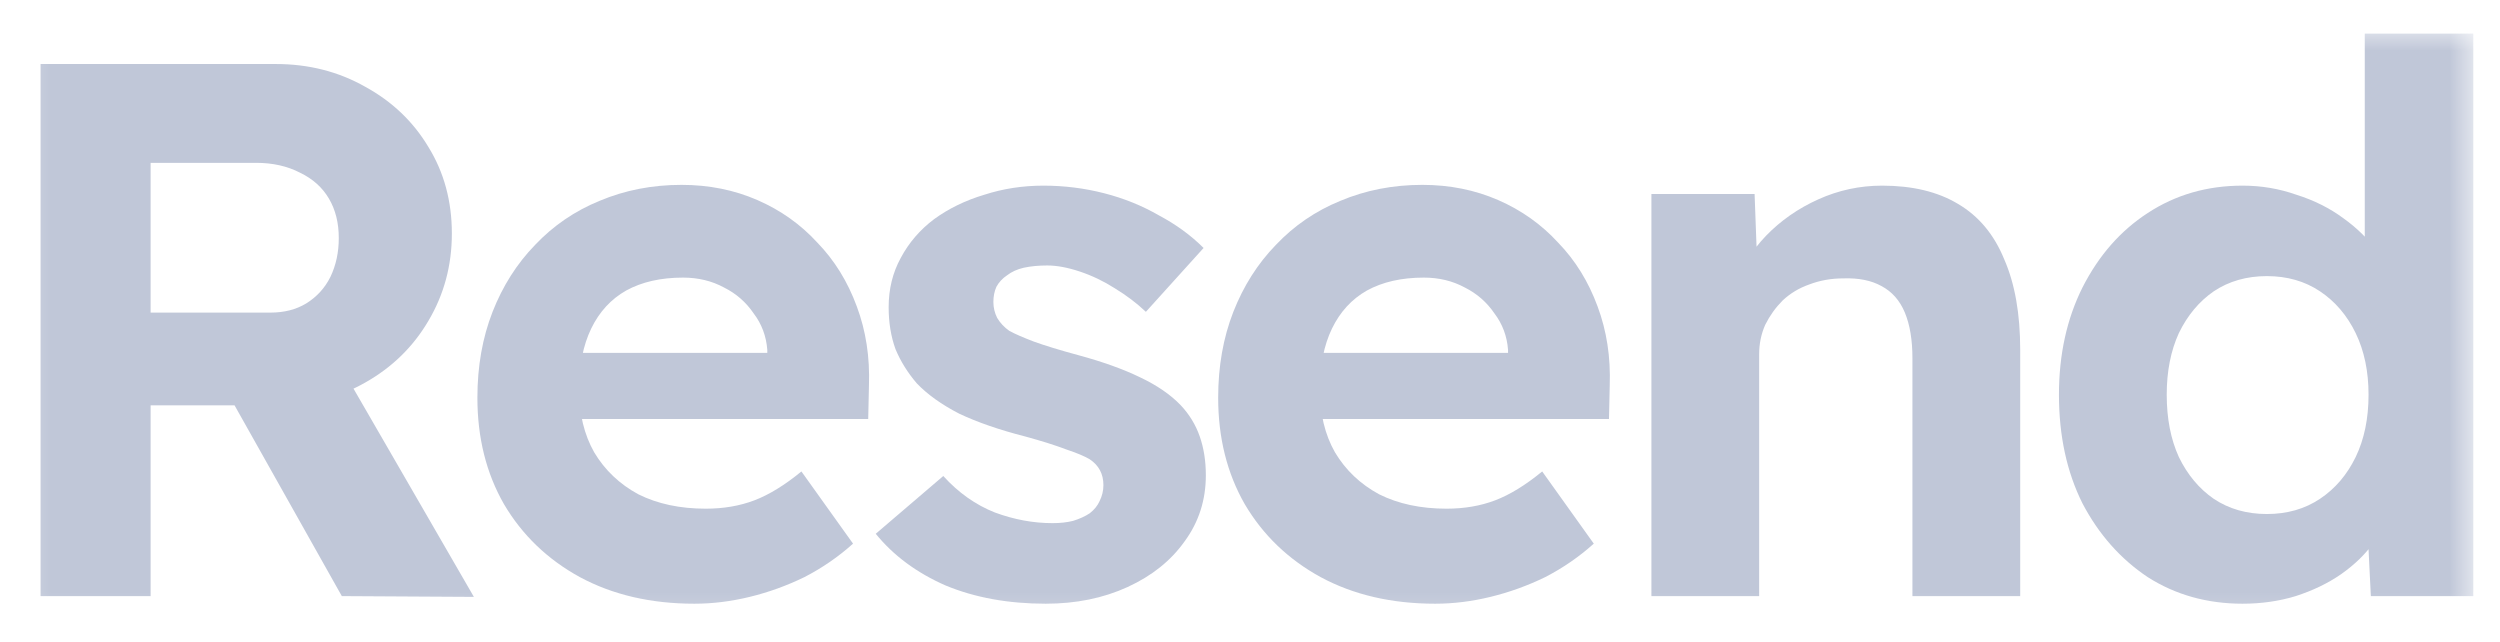 <svg xmlns="http://www.w3.org/2000/svg" width="74" height="19" viewBox="0 0 74 19" fill="none"><g clip-path="url(#clip0_1_271)"><g clip-path="url(#clip1_1_271)"><g clip-path="url(#clip2_1_271)"><mask id="mask0_1_271" style="mask-type:luminance" maskUnits="userSpaceOnUse" x="0" y="0" width="74" height="19"><path d="M73.28 0.77H0.28V18.77H73.28V0.77Z" fill="white"></path></mask><g mask="url(#mask0_1_271)"><path d="M1.201 17.645V1.895H8.164C9.137 1.895 10.021 2.12 10.814 2.57C11.608 3.005 12.23 3.598 12.679 4.348C13.143 5.098 13.375 5.953 13.375 6.913C13.375 7.858 13.143 8.72 12.679 9.5C12.23 10.265 11.608 10.873 10.814 11.322C10.021 11.773 9.137 11.998 8.164 11.998H4.458V17.645H1.201ZM10.118 17.645L6.12 10.535L9.579 9.973L14.027 17.668L10.118 17.645ZM4.458 9.253H8.007C8.411 9.253 8.763 9.163 9.062 8.983C9.377 8.788 9.617 8.525 9.781 8.195C9.946 7.85 10.028 7.468 10.028 7.048C10.028 6.598 9.931 6.208 9.736 5.878C9.542 5.548 9.257 5.293 8.883 5.113C8.508 4.918 8.074 4.82 7.58 4.82H4.458V9.253Z" fill="#C0C7D8"></path><path d="M20.555 17.87C19.267 17.87 18.137 17.607 17.163 17.082C16.205 16.557 15.456 15.837 14.917 14.922C14.393 14.007 14.131 12.957 14.131 11.772C14.131 10.842 14.281 9.995 14.58 9.23C14.88 8.465 15.299 7.805 15.838 7.25C16.377 6.68 17.014 6.245 17.747 5.945C18.496 5.63 19.305 5.472 20.173 5.472C20.982 5.472 21.731 5.622 22.419 5.922C23.108 6.222 23.7 6.642 24.194 7.182C24.703 7.707 25.092 8.337 25.362 9.072C25.631 9.792 25.751 10.572 25.721 11.412L25.699 12.402H16.153L15.636 10.445H23.071L22.712 10.85V10.355C22.681 9.95 22.547 9.59 22.307 9.275C22.083 8.945 21.791 8.69 21.431 8.51C21.072 8.315 20.667 8.217 20.218 8.217C19.559 8.217 18.998 8.345 18.534 8.6C18.084 8.855 17.74 9.23 17.5 9.725C17.261 10.22 17.141 10.82 17.141 11.525C17.141 12.245 17.291 12.867 17.59 13.392C17.905 13.917 18.339 14.33 18.893 14.63C19.462 14.915 20.128 15.057 20.892 15.057C21.416 15.057 21.895 14.975 22.33 14.81C22.764 14.645 23.228 14.36 23.722 13.955L25.25 16.092C24.815 16.482 24.336 16.812 23.812 17.082C23.288 17.337 22.749 17.532 22.195 17.667C21.641 17.802 21.094 17.87 20.555 17.87Z" fill="#C0C7D8"></path><path d="M30.953 17.87C29.845 17.87 28.857 17.69 27.989 17.33C27.135 16.955 26.446 16.445 25.922 15.8L27.921 14.09C28.37 14.585 28.88 14.945 29.449 15.17C30.018 15.38 30.587 15.485 31.156 15.485C31.38 15.485 31.582 15.463 31.762 15.418C31.957 15.358 32.121 15.283 32.256 15.193C32.391 15.088 32.488 14.968 32.548 14.833C32.623 14.683 32.661 14.525 32.661 14.36C32.661 14.03 32.526 13.775 32.256 13.595C32.106 13.505 31.874 13.408 31.56 13.303C31.245 13.183 30.841 13.055 30.347 12.92C29.583 12.725 28.932 12.5 28.393 12.245C27.869 11.975 27.45 11.675 27.135 11.345C26.866 11.03 26.656 10.693 26.506 10.333C26.371 9.958 26.304 9.545 26.304 9.095C26.304 8.555 26.424 8.068 26.663 7.633C26.903 7.183 27.232 6.8 27.652 6.485C28.086 6.17 28.58 5.93 29.134 5.765C29.688 5.585 30.272 5.495 30.886 5.495C31.5 5.495 32.099 5.57 32.683 5.72C33.267 5.87 33.806 6.088 34.3 6.373C34.809 6.643 35.251 6.965 35.626 7.34L33.918 9.23C33.649 8.975 33.342 8.743 32.998 8.533C32.668 8.323 32.324 8.158 31.964 8.038C31.605 7.918 31.283 7.858 30.998 7.858C30.744 7.858 30.512 7.88 30.302 7.925C30.108 7.97 29.943 8.045 29.808 8.15C29.673 8.24 29.568 8.353 29.494 8.488C29.434 8.623 29.404 8.773 29.404 8.938C29.404 9.103 29.441 9.26 29.516 9.41C29.606 9.56 29.726 9.688 29.875 9.793C30.04 9.883 30.28 9.988 30.594 10.108C30.924 10.228 31.365 10.363 31.919 10.513C32.638 10.708 33.245 10.925 33.739 11.165C34.248 11.405 34.652 11.683 34.952 11.998C35.206 12.268 35.393 12.575 35.513 12.92C35.633 13.265 35.693 13.648 35.693 14.068C35.693 14.803 35.483 15.455 35.064 16.025C34.66 16.595 34.098 17.045 33.379 17.375C32.661 17.705 31.852 17.87 30.953 17.87Z" fill="#C0C7D8"></path><path d="M42.482 17.87C41.194 17.87 40.063 17.607 39.09 17.082C38.132 16.557 37.383 15.837 36.844 14.922C36.32 14.007 36.058 12.957 36.058 11.772C36.058 10.842 36.208 9.995 36.507 9.23C36.807 8.465 37.226 7.805 37.765 7.25C38.304 6.68 38.94 6.245 39.674 5.945C40.423 5.63 41.231 5.472 42.1 5.472C42.909 5.472 43.657 5.622 44.346 5.922C45.035 6.222 45.626 6.642 46.121 7.182C46.63 7.707 47.019 8.337 47.289 9.072C47.558 9.792 47.678 10.572 47.648 11.412L47.626 12.402H38.079L37.563 10.445H44.998L44.638 10.85V10.355C44.608 9.95 44.473 9.59 44.234 9.275C44.009 8.945 43.717 8.69 43.358 8.51C42.998 8.315 42.594 8.217 42.145 8.217C41.486 8.217 40.925 8.345 40.46 8.6C40.011 8.855 39.667 9.23 39.427 9.725C39.188 10.22 39.068 10.82 39.068 11.525C39.068 12.245 39.217 12.867 39.517 13.392C39.831 13.917 40.266 14.33 40.82 14.63C41.389 14.915 42.055 15.057 42.819 15.057C43.343 15.057 43.822 14.975 44.256 14.81C44.691 14.645 45.155 14.36 45.649 13.955L47.176 16.092C46.742 16.482 46.263 16.812 45.739 17.082C45.215 17.337 44.675 17.532 44.121 17.667C43.568 17.802 43.021 17.87 42.482 17.87Z" fill="#C0C7D8"></path><path d="M48.882 17.645V5.743H51.936L52.026 8.173L51.397 8.443C51.562 7.903 51.854 7.415 52.273 6.98C52.708 6.53 53.224 6.17 53.823 5.9C54.422 5.63 55.051 5.495 55.71 5.495C56.608 5.495 57.357 5.675 57.956 6.035C58.57 6.395 59.027 6.943 59.326 7.678C59.641 8.398 59.798 9.29 59.798 10.355V17.645H56.608V10.603C56.608 10.063 56.533 9.613 56.384 9.253C56.234 8.893 56.002 8.63 55.687 8.465C55.388 8.3 55.014 8.225 54.564 8.24C54.205 8.24 53.868 8.3 53.554 8.42C53.254 8.525 52.992 8.683 52.767 8.893C52.558 9.103 52.386 9.343 52.251 9.613C52.131 9.883 52.071 10.175 52.071 10.49V17.645H50.499C50.154 17.645 49.847 17.645 49.578 17.645C49.308 17.645 49.076 17.645 48.882 17.645Z" fill="#C0C7D8"></path><path d="M66.381 17.87C65.333 17.87 64.397 17.608 63.573 17.083C62.764 16.543 62.121 15.815 61.641 14.9C61.177 13.97 60.945 12.898 60.945 11.683C60.945 10.498 61.177 9.44 61.641 8.51C62.121 7.565 62.764 6.83 63.573 6.305C64.397 5.765 65.333 5.495 66.381 5.495C66.935 5.495 67.466 5.585 67.975 5.765C68.5 5.93 68.964 6.163 69.368 6.463C69.787 6.763 70.124 7.1 70.379 7.475C70.633 7.835 70.776 8.21 70.806 8.6L69.997 8.758V0.995H73.209V17.645H70.177L70.042 14.9L70.671 14.968C70.641 15.342 70.506 15.703 70.267 16.048C70.027 16.393 69.705 16.708 69.301 16.993C68.912 17.263 68.462 17.48 67.953 17.645C67.459 17.795 66.935 17.87 66.381 17.87ZM67.1 15.215C67.699 15.215 68.223 15.065 68.672 14.765C69.121 14.465 69.473 14.053 69.728 13.528C69.982 13.002 70.109 12.388 70.109 11.683C70.109 10.993 69.982 10.385 69.728 9.86C69.473 9.335 69.121 8.923 68.672 8.623C68.223 8.323 67.699 8.173 67.1 8.173C66.501 8.173 65.976 8.323 65.527 8.623C65.093 8.923 64.749 9.335 64.494 9.86C64.254 10.385 64.135 10.993 64.135 11.683C64.135 12.388 64.254 13.002 64.494 13.528C64.749 14.053 65.093 14.465 65.527 14.765C65.976 15.065 66.501 15.215 67.1 15.215Z" fill="#C0C7D8"></path></g></g></g></g><defs><clipPath id="clip0_1_271"><rect width="73" height="18" fill="white" transform="translate(0.28 0.77)"></rect></clipPath><clipPath id="clip1_1_271"><rect width="73" height="18" fill="white" transform="translate(0.28 0.77)"></rect></clipPath><clipPath id="clip2_1_271"><rect width="73" height="18" fill="white" transform="translate(0.28 0.77)"></rect></clipPath></defs></svg>